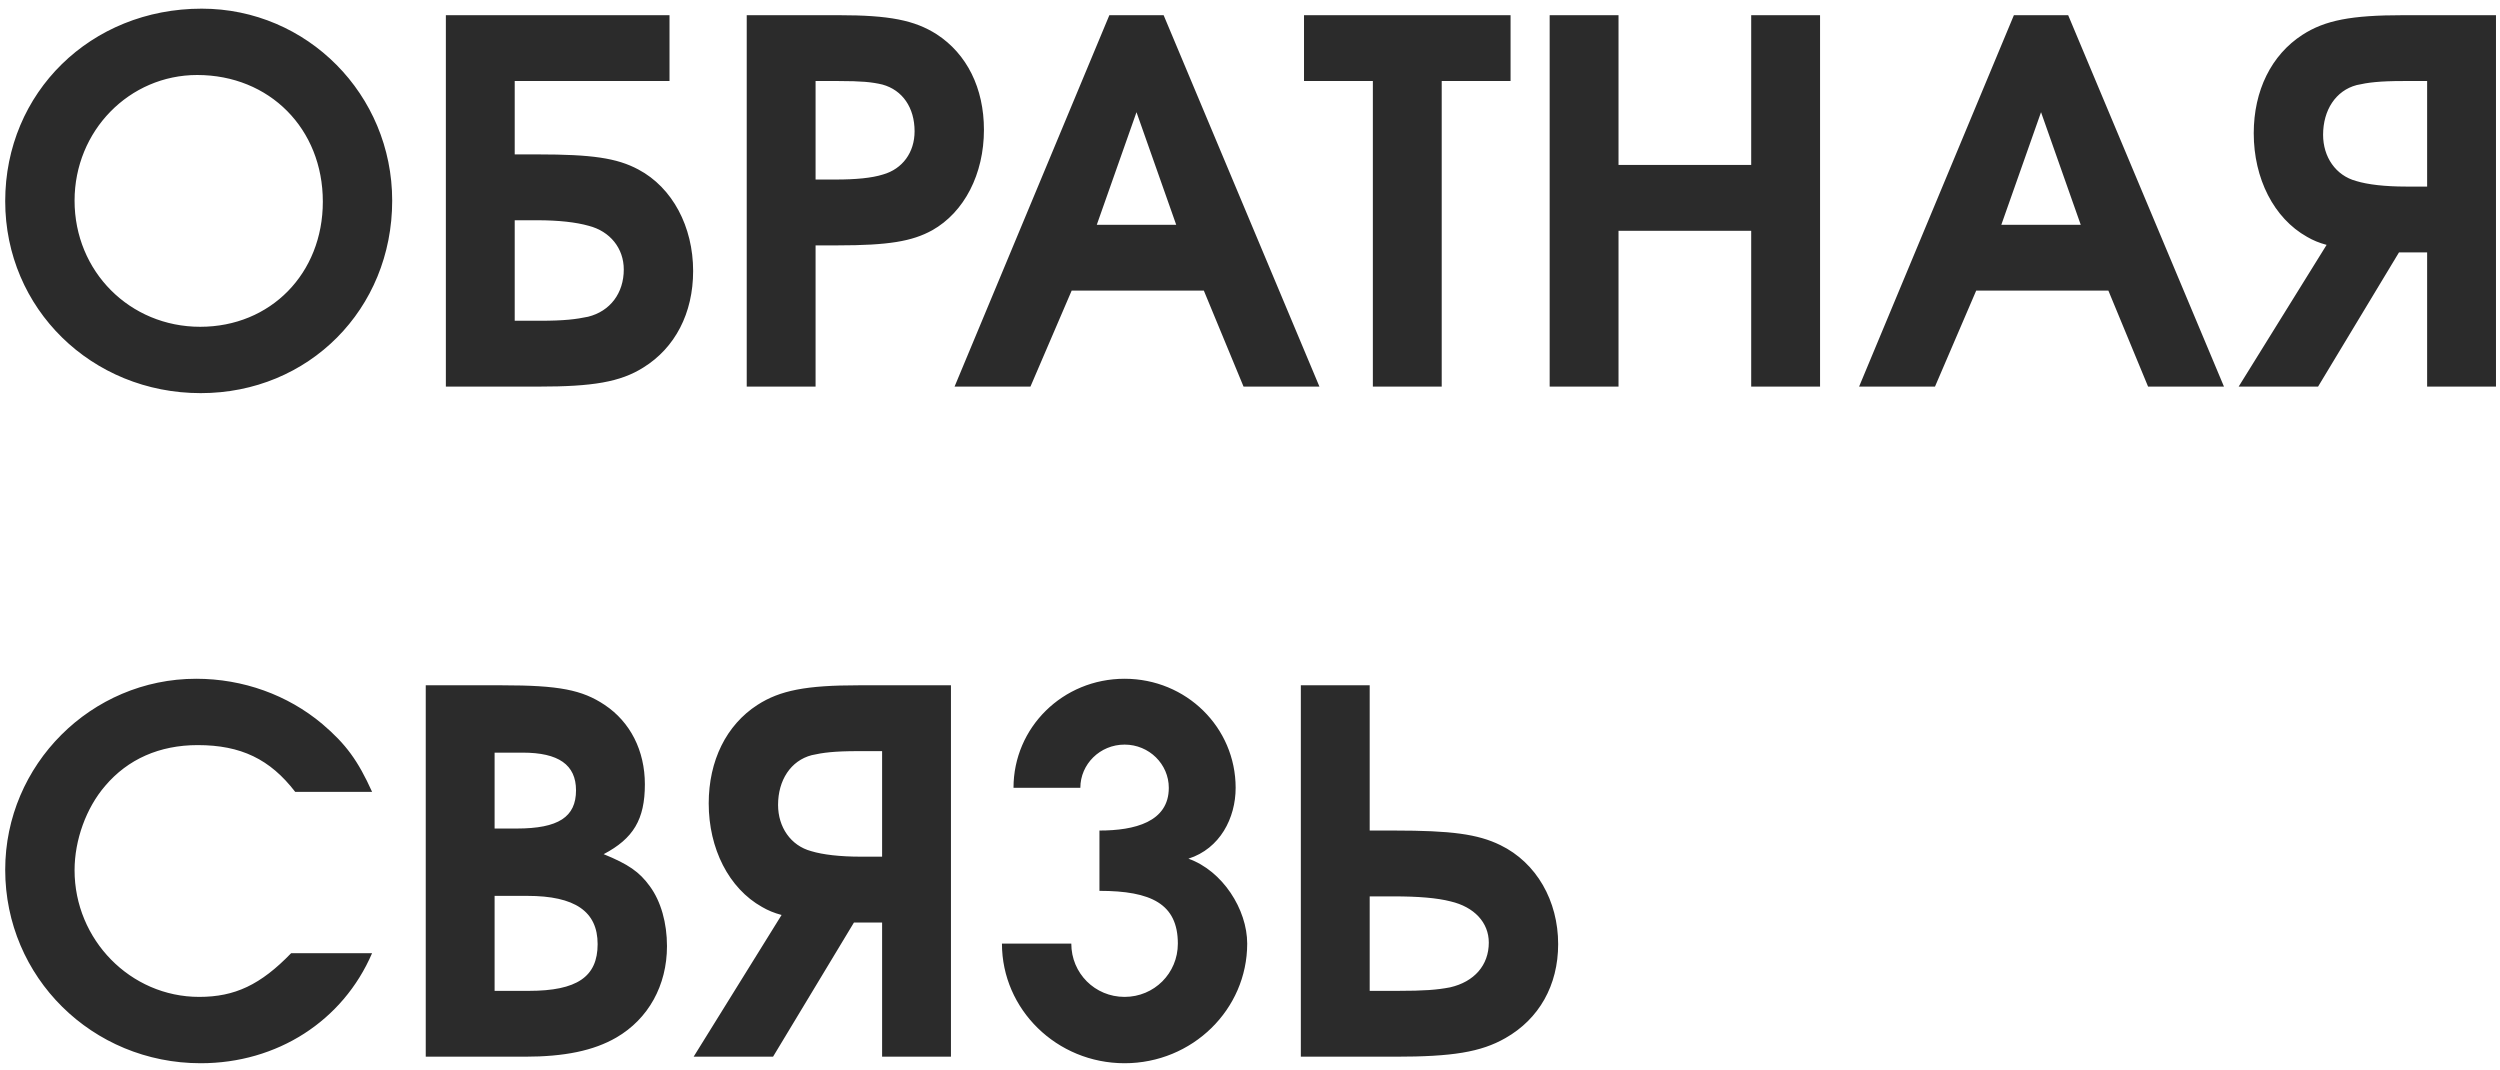 <?xml version="1.0" encoding="UTF-8"?> <svg xmlns="http://www.w3.org/2000/svg" width="194" height="83" viewBox="0 0 194 83" fill="none"><path d="M15.653 0.672C23.843 0.672 30.434 7.341 30.434 15.57C30.434 23.994 23.96 30.507 15.575 30.507C7.112 30.507 0.404 23.955 0.404 15.609C0.404 7.185 7.034 0.672 15.653 0.672ZM15.302 5.82C10.037 5.82 5.786 10.149 5.786 15.57C5.786 21.069 10.076 25.359 15.536 25.359C20.996 25.359 25.052 21.225 25.052 15.648C25.052 9.993 20.918 5.82 15.302 5.82ZM39.942 17.091V24.891H41.892C43.803 24.891 44.7 24.774 45.636 24.579C47.352 24.15 48.405 22.746 48.405 20.913C48.405 19.275 47.352 17.949 45.675 17.52C44.7 17.247 43.374 17.091 41.658 17.091H39.942ZM39.942 6.288V11.982H41.736C45.909 11.982 47.859 12.255 49.536 13.152C52.188 14.556 53.787 17.598 53.787 21.03C53.787 24.306 52.383 26.997 49.926 28.518C48.132 29.649 45.987 30 41.814 30H34.599V1.179H51.954V6.288H39.942ZM57.946 30V1.179H65.083C69.022 1.179 70.972 1.569 72.688 2.661C75.028 4.182 76.354 6.834 76.354 10.071C76.354 13.503 74.833 16.467 72.337 17.871C70.777 18.729 68.944 19.041 65.005 19.041H63.289V30H57.946ZM63.289 13.932H64.849C66.409 13.932 67.657 13.815 68.515 13.542C70.036 13.113 70.972 11.826 70.972 10.188C70.972 8.355 70.036 6.99 68.476 6.561C67.657 6.366 66.838 6.288 65.083 6.288H63.289V13.932ZM74.074 30L86.086 1.179H90.298L102.388 30H96.499L93.418 22.551H83.161L79.963 30H74.074ZM85.111 17.442H91.273L88.192 8.706L85.111 17.442ZM106.534 30V6.288H101.191V1.179H117.22V6.288H111.877V30H106.534ZM120.254 30V1.179H125.597V12.801H135.893V1.179H141.236V30H135.893V17.91H125.597V30H120.254ZM144.266 30L156.278 1.179H160.49L172.58 30H166.691L163.61 22.551H153.353L150.155 30H144.266ZM155.303 17.442H161.465L158.384 8.706L155.303 17.442ZM188.345 14.478V6.288H186.473C184.64 6.288 183.743 6.405 182.885 6.6C181.247 7.029 180.272 8.55 180.272 10.461C180.272 12.177 181.247 13.62 182.846 14.049C183.743 14.322 185.069 14.478 186.707 14.478H188.345ZM193.688 30H188.345V19.587H186.161L179.882 30H173.72L180.545 19.002C179.96 18.846 179.492 18.651 179.024 18.378C176.45 16.935 174.89 13.854 174.89 10.344C174.89 7.029 176.255 4.26 178.673 2.7C180.428 1.569 182.456 1.179 186.512 1.179H193.688V30ZM22.595 73.966H28.874C26.612 79.231 21.503 82.507 15.575 82.507C7.151 82.507 0.404 75.838 0.404 67.492C0.404 59.341 7.073 52.672 15.224 52.672C18.851 52.672 22.322 53.92 25.013 56.182C26.846 57.742 27.782 59.029 28.874 61.447H22.907C20.957 58.912 18.695 57.82 15.341 57.82C12.377 57.82 9.92 58.912 8.165 60.979C6.683 62.695 5.786 65.191 5.786 67.531C5.786 72.913 10.115 77.359 15.458 77.359C18.227 77.359 20.216 76.423 22.595 73.966ZM33.038 82V53.179H38.966C43.373 53.179 45.167 53.53 46.922 54.7C48.911 56.026 50.042 58.249 50.042 60.862C50.042 63.592 49.145 65.074 46.844 66.283C48.755 67.063 49.613 67.648 50.432 68.779C51.29 69.949 51.758 71.626 51.758 73.42C51.758 76.462 50.315 79.075 47.819 80.518C46.064 81.532 43.802 82 40.721 82H33.038ZM38.381 76.891H41.033C44.777 76.891 46.376 75.799 46.376 73.264C46.376 70.729 44.621 69.52 40.916 69.52H38.381V76.891ZM38.381 64.294H40.097C43.334 64.294 44.699 63.397 44.699 61.33C44.699 59.341 43.334 58.405 40.565 58.405H38.381V64.294ZM68.451 66.478V58.288H66.579C64.746 58.288 63.849 58.405 62.991 58.6C61.353 59.029 60.378 60.55 60.378 62.461C60.378 64.177 61.353 65.62 62.952 66.049C63.849 66.322 65.175 66.478 66.813 66.478H68.451ZM73.794 82H68.451V71.587H66.267L59.988 82H53.826L60.651 71.002C60.066 70.846 59.598 70.651 59.13 70.378C56.556 68.935 54.996 65.854 54.996 62.344C54.996 59.029 56.361 56.26 58.779 54.7C60.534 53.569 62.562 53.179 66.618 53.179H73.794V82ZM85.317 69.13V64.45C88.047 64.45 90.699 63.787 90.699 61.135C90.699 59.302 89.178 57.781 87.267 57.781C85.356 57.781 83.835 59.302 83.835 61.135H78.648C78.648 56.455 82.47 52.672 87.267 52.672C92.064 52.672 95.886 56.455 95.886 61.135C95.886 63.475 94.677 65.854 92.22 66.634C94.872 67.57 96.783 70.573 96.783 73.225C96.783 78.334 92.532 82.507 87.267 82.507C82.002 82.507 77.751 78.334 77.751 73.225H83.133C83.133 75.526 84.966 77.359 87.267 77.359C89.568 77.359 91.401 75.526 91.401 73.225C91.401 70.144 89.334 69.13 85.317 69.13ZM100.945 53.179H106.288V64.45H108.199C112.606 64.45 114.673 64.723 116.428 65.581C119.236 66.946 120.913 69.91 120.913 73.264C120.913 76.462 119.431 79.075 116.818 80.557C114.907 81.649 112.684 82 108.277 82H100.945V53.179ZM106.288 69.559V76.891H108.433C110.539 76.891 111.514 76.813 112.528 76.618C114.4 76.189 115.531 74.902 115.531 73.147C115.531 71.587 114.4 70.378 112.567 69.949C111.514 69.676 110.032 69.559 108.16 69.559H106.288Z" fill="#2B2B2B"></path></svg> 